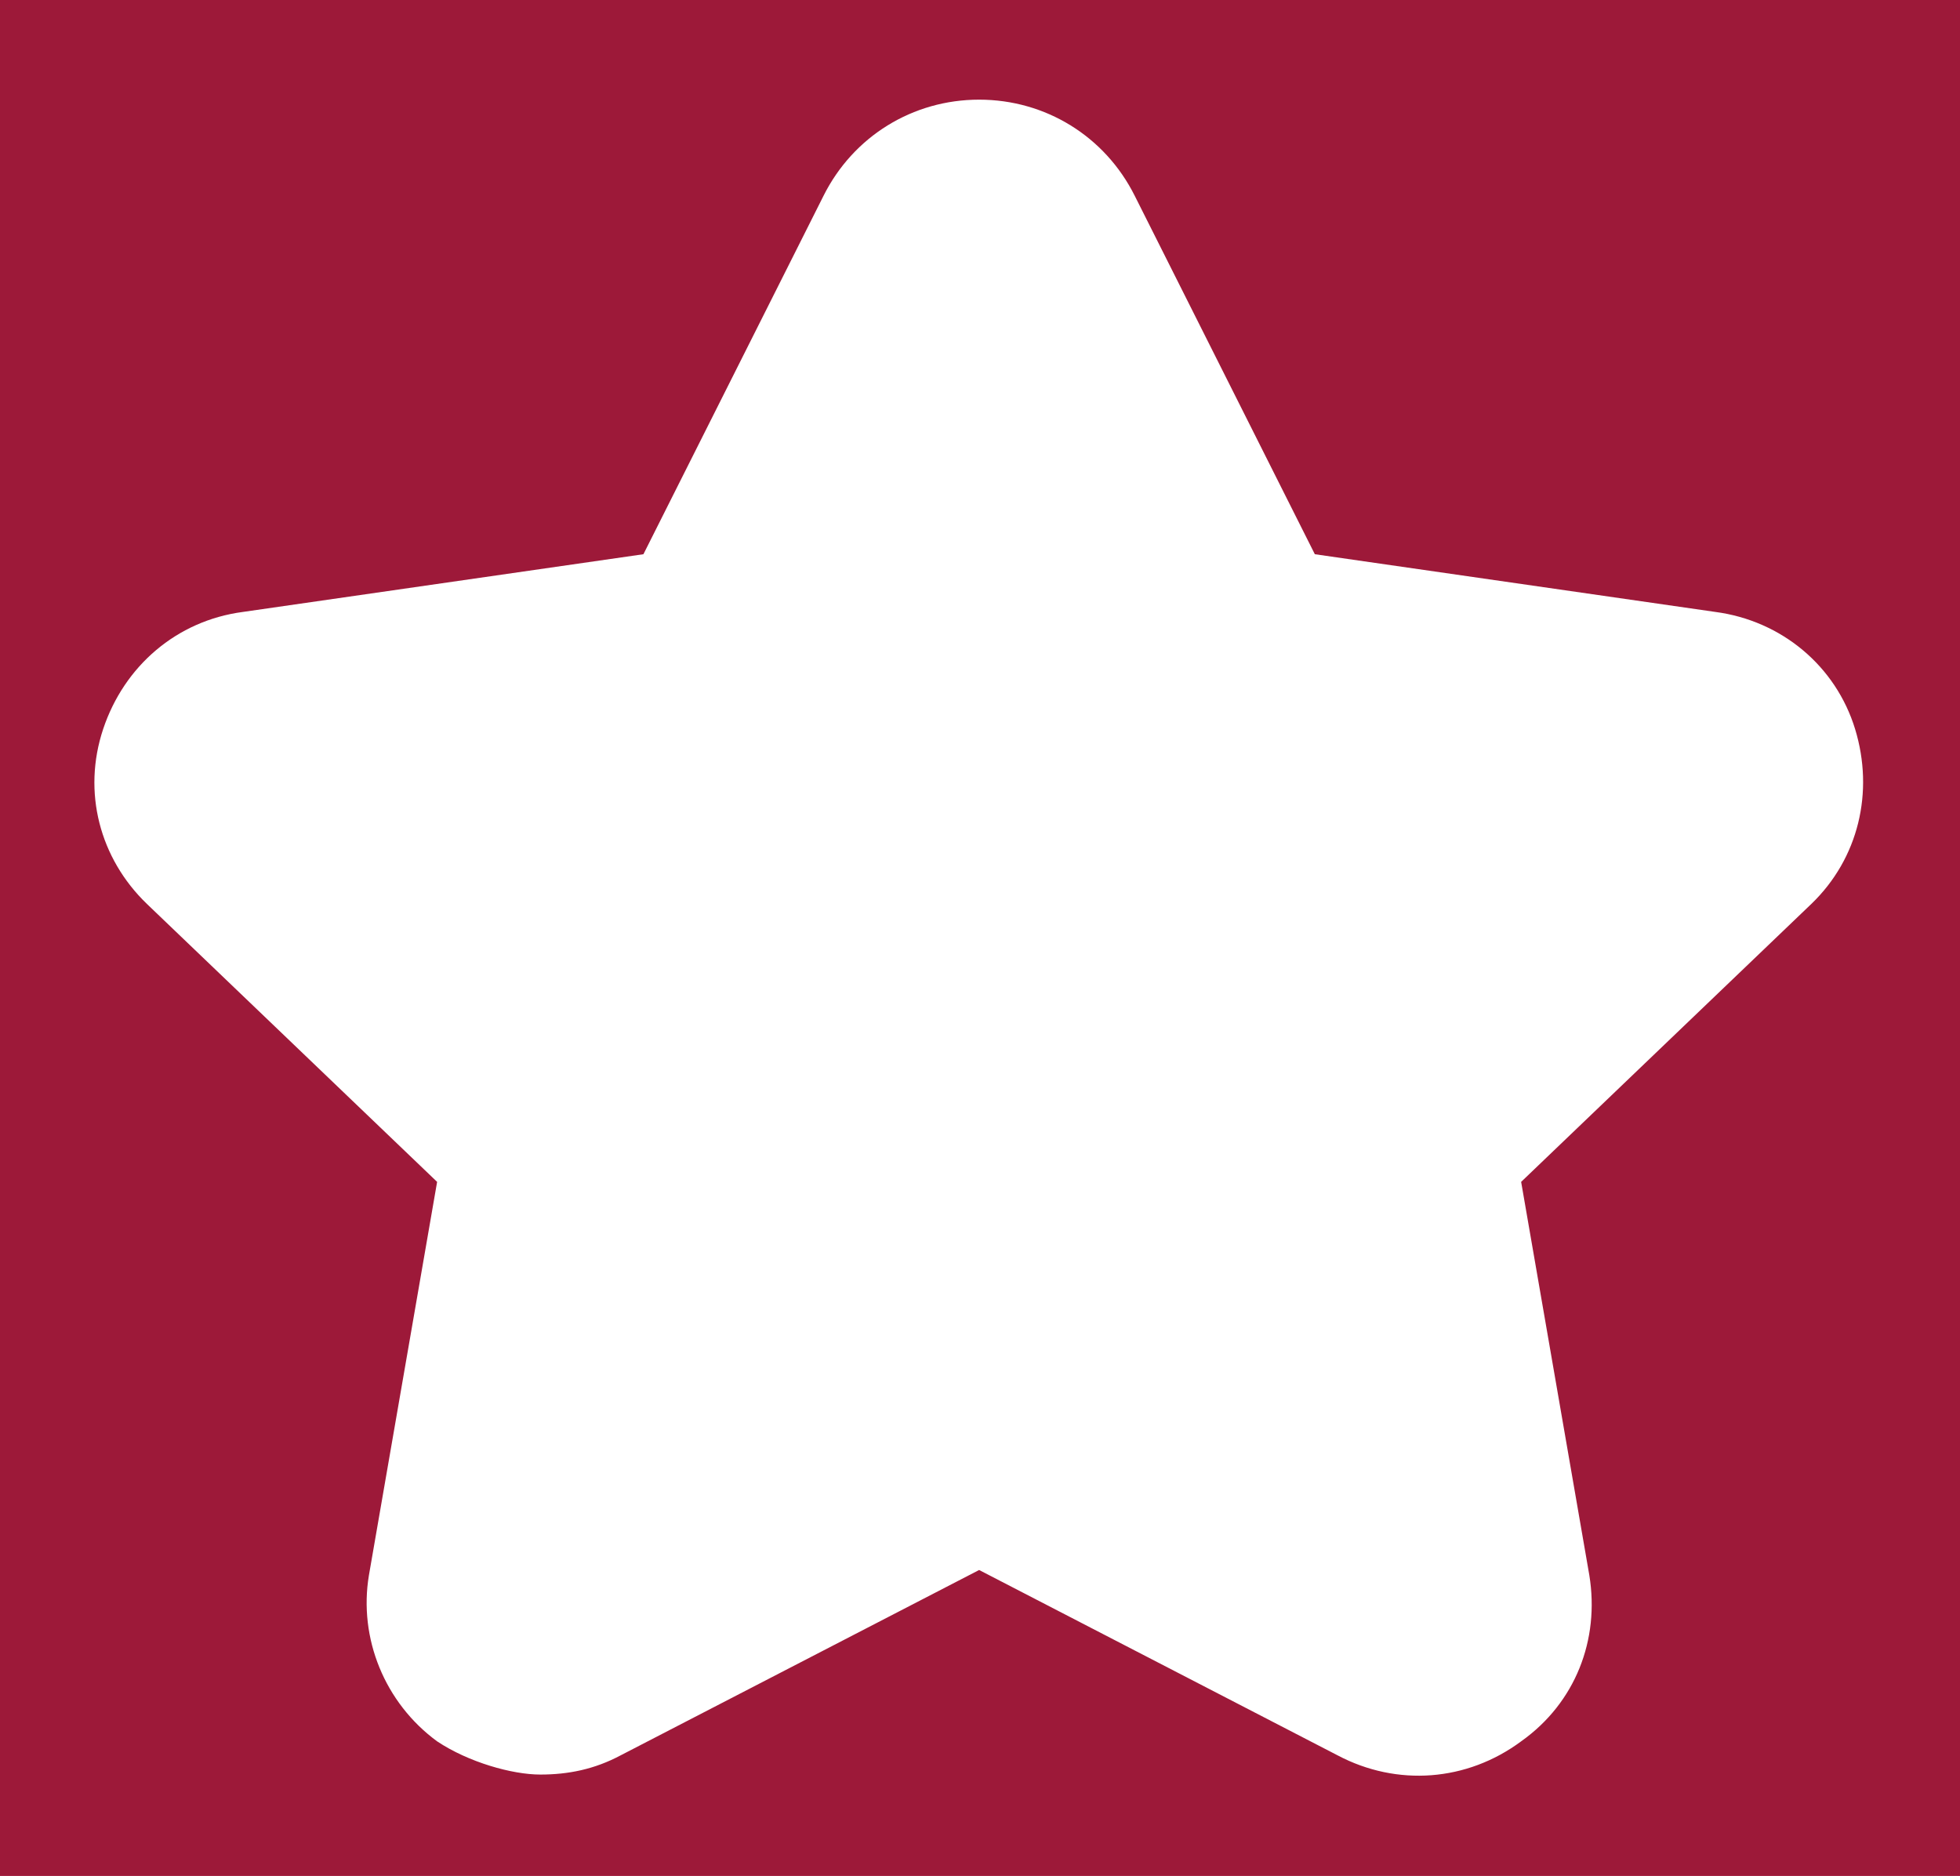 <?xml version="1.0" encoding="UTF-8"?>
<svg xmlns="http://www.w3.org/2000/svg" id="Ebene_2" data-name="Ebene 2" viewBox="0 0 112.1 107.3">
  <defs>
    <style>
      .cls-1 {
        fill: #9d1939;
      }

      .cls-1, .cls-2 {
        stroke-width: 0px;
      }

      .cls-2 {
        fill: #fff;
      }
    </style>
  </defs>
  <g id="Ebene_1-2" data-name="Ebene 1">
    <g>
      <rect class="cls-1" width="112.1" height="107.3"></rect>
      <path class="cls-2" d="M103.6,51.7l-16.6,15.9,3.9,22.5c.6,3.7-.8,7.3-3.9,9.5-3.1,2.3-7.1,2.6-10.5.8l-20.5-10.6-20.5,10.6c-1.5.8-3,1.1-4.6,1.1s-4.1-.7-5.9-1.9c-3-2.2-4.5-5.9-3.9-9.5l3.9-22.5-16.6-15.9c-2.7-2.6-3.7-6.4-2.5-10,1.2-3.6,4.2-6.2,8-6.7l22.9-3.3,10.3-20.5c1.7-3.4,5.1-5.5,8.9-5.5s7.2,2.1,8.9,5.5l10.3,20.5,22.9,3.3c3.8.5,6.9,3.1,8,6.7,1.1,3.6.2,7.4-2.5,10"></path>
    </g>
  </g>
</svg>
